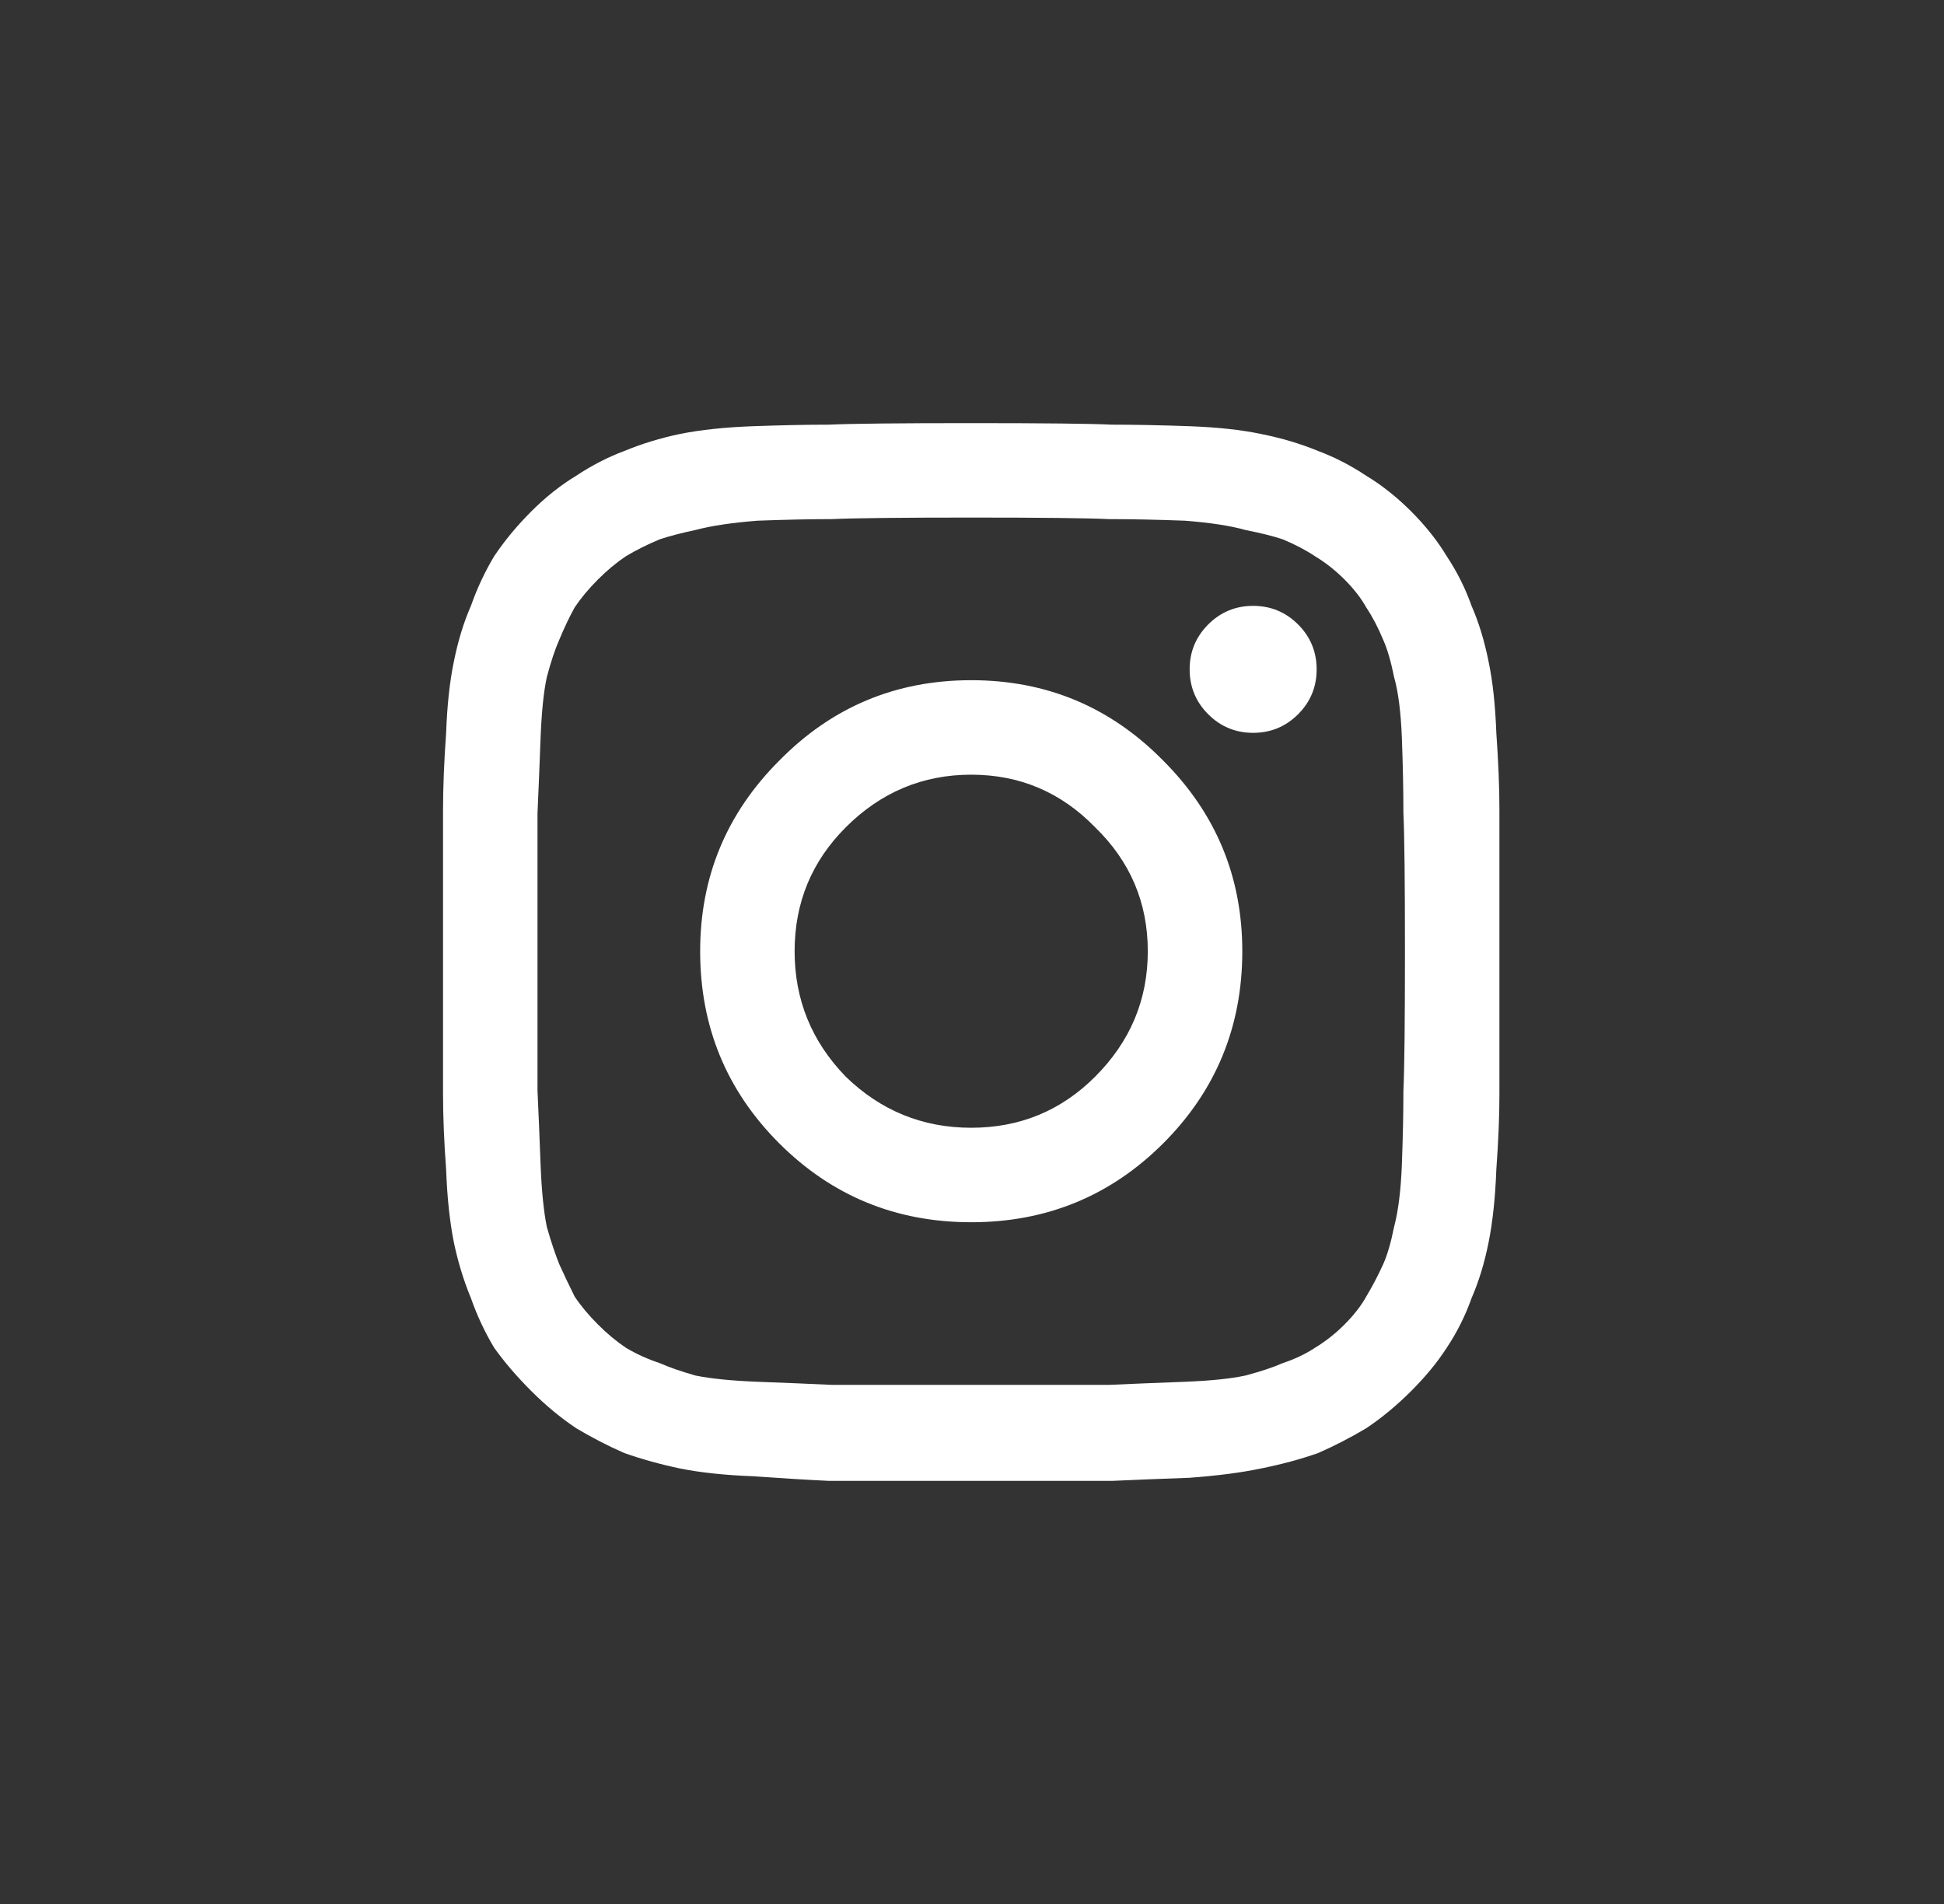 <svg width="49" height="48" viewBox="0 0 49 48" fill="none" xmlns="http://www.w3.org/2000/svg">
<rect x="0" y="0" width="49" height="48" fill="#333333" stroke="none"/>
<path d="M24.48 13.048C26.25 13.048 27.409 13.061 27.955 13.087C28.528 13.087 29.166 13.101 29.869 13.127C30.519 13.178 31.027 13.257 31.391 13.361C31.782 13.439 32.094 13.517 32.328 13.595C32.641 13.725 32.914 13.868 33.148 14.024C33.408 14.181 33.656 14.376 33.89 14.61C34.124 14.844 34.306 15.079 34.437 15.313C34.593 15.547 34.736 15.82 34.866 16.133C34.97 16.367 35.061 16.679 35.139 17.07C35.243 17.434 35.309 17.942 35.335 18.593C35.361 19.295 35.374 19.933 35.374 20.506C35.4 21.052 35.413 22.211 35.413 23.981C35.413 25.777 35.4 26.948 35.374 27.494C35.374 28.041 35.361 28.666 35.335 29.369C35.309 30.019 35.243 30.54 35.139 30.93C35.061 31.321 34.97 31.633 34.866 31.867C34.736 32.154 34.593 32.427 34.437 32.687C34.306 32.922 34.124 33.156 33.89 33.39C33.656 33.624 33.408 33.819 33.148 33.976C32.914 34.132 32.641 34.262 32.328 34.366C32.094 34.47 31.782 34.574 31.391 34.678C31.027 34.757 30.519 34.809 29.869 34.835C29.166 34.861 28.528 34.887 27.955 34.913C27.409 34.913 26.25 34.913 24.48 34.913C22.71 34.913 21.539 34.913 20.967 34.913C20.42 34.887 19.795 34.861 19.093 34.835C18.442 34.809 17.921 34.757 17.531 34.678C17.166 34.574 16.867 34.47 16.633 34.366C16.32 34.262 16.034 34.132 15.774 33.976C15.54 33.819 15.305 33.624 15.071 33.39C14.837 33.156 14.642 32.922 14.485 32.687C14.355 32.427 14.225 32.154 14.095 31.867C13.991 31.607 13.887 31.295 13.783 30.93C13.704 30.54 13.652 30.019 13.626 29.369C13.6 28.666 13.574 28.041 13.548 27.494C13.548 26.948 13.548 25.777 13.548 23.981C13.548 22.211 13.548 21.052 13.548 20.506C13.574 19.933 13.6 19.295 13.626 18.593C13.652 17.942 13.704 17.434 13.783 17.07C13.887 16.679 13.991 16.367 14.095 16.133C14.225 15.82 14.355 15.547 14.485 15.313C14.642 15.079 14.837 14.844 15.071 14.61C15.305 14.376 15.54 14.181 15.774 14.024C16.034 13.868 16.32 13.725 16.633 13.595C16.867 13.517 17.166 13.439 17.531 13.361C17.921 13.257 18.442 13.178 19.093 13.127C19.795 13.101 20.42 13.087 20.967 13.087C21.539 13.061 22.71 13.048 24.48 13.048ZM24.48 10.667C22.659 10.667 21.461 10.68 20.889 10.706C20.342 10.706 19.704 10.719 18.975 10.745C18.273 10.771 17.661 10.836 17.14 10.94C16.646 11.044 16.177 11.187 15.735 11.37C15.318 11.526 14.915 11.734 14.524 11.994C14.134 12.229 13.757 12.528 13.392 12.892C13.028 13.257 12.715 13.634 12.455 14.024C12.221 14.415 12.026 14.831 11.87 15.274C11.687 15.69 11.544 16.159 11.44 16.679C11.336 17.174 11.271 17.773 11.245 18.475C11.193 19.204 11.167 19.855 11.167 20.428C11.167 21 11.167 22.185 11.167 23.981C11.167 25.803 11.167 27 11.167 27.573C11.167 28.145 11.193 28.783 11.245 29.486C11.271 30.189 11.336 30.8 11.44 31.321C11.544 31.815 11.687 32.284 11.87 32.726C12.026 33.169 12.221 33.585 12.455 33.976C12.715 34.34 13.028 34.705 13.392 35.069C13.757 35.433 14.134 35.746 14.524 36.006C14.915 36.24 15.318 36.448 15.735 36.631C16.177 36.787 16.646 36.917 17.14 37.021C17.661 37.125 18.273 37.19 18.975 37.216C19.704 37.268 20.342 37.307 20.889 37.333C21.461 37.333 22.659 37.333 24.48 37.333C26.302 37.333 27.487 37.333 28.033 37.333C28.606 37.307 29.257 37.281 29.986 37.255C30.688 37.203 31.287 37.125 31.782 37.021C32.302 36.917 32.784 36.787 33.226 36.631C33.643 36.448 34.046 36.24 34.437 36.006C34.827 35.746 35.204 35.433 35.569 35.069C35.933 34.705 36.233 34.34 36.467 33.976C36.727 33.585 36.935 33.169 37.092 32.726C37.274 32.31 37.417 31.841 37.521 31.321C37.625 30.8 37.69 30.189 37.716 29.486C37.768 28.783 37.794 28.145 37.794 27.573C37.794 27 37.794 25.803 37.794 23.981C37.794 22.185 37.794 21 37.794 20.428C37.794 19.855 37.768 19.204 37.716 18.475C37.69 17.773 37.625 17.174 37.521 16.679C37.417 16.159 37.274 15.69 37.092 15.274C36.935 14.831 36.727 14.415 36.467 14.024C36.233 13.634 35.933 13.257 35.569 12.892C35.204 12.528 34.827 12.229 34.437 11.994C34.046 11.734 33.643 11.526 33.226 11.37C32.784 11.187 32.302 11.044 31.782 10.94C31.287 10.836 30.688 10.771 29.986 10.745C29.257 10.719 28.606 10.706 28.033 10.706C27.487 10.68 26.302 10.667 24.48 10.667ZM24.48 17.148C22.58 17.148 20.967 17.825 19.639 19.178C18.312 20.506 17.648 22.107 17.648 23.981C17.648 25.881 18.312 27.494 19.639 28.822C20.967 30.149 22.58 30.813 24.48 30.813C26.381 30.813 27.994 30.149 29.322 28.822C30.649 27.494 31.313 25.881 31.313 23.981C31.313 22.107 30.649 20.506 29.322 19.178C27.994 17.825 26.381 17.148 24.48 17.148ZM24.48 28.431C23.257 28.431 22.203 28.002 21.318 27.143C20.459 26.258 20.029 25.204 20.029 23.981C20.029 22.757 20.459 21.716 21.318 20.857C22.203 19.972 23.257 19.53 24.48 19.53C25.704 19.53 26.745 19.972 27.604 20.857C28.489 21.716 28.931 22.757 28.931 23.981C28.931 25.204 28.489 26.258 27.604 27.143C26.745 28.002 25.704 28.431 24.48 28.431ZM33.187 16.875C33.187 17.317 33.031 17.695 32.719 18.007C32.406 18.319 32.029 18.475 31.586 18.475C31.144 18.475 30.767 18.319 30.454 18.007C30.142 17.695 29.986 17.317 29.986 16.875C29.986 16.432 30.142 16.055 30.454 15.742C30.767 15.43 31.144 15.274 31.586 15.274C32.029 15.274 32.406 15.43 32.719 15.742C33.031 16.055 33.187 16.432 33.187 16.875Z" fill="white"/>
</svg>
